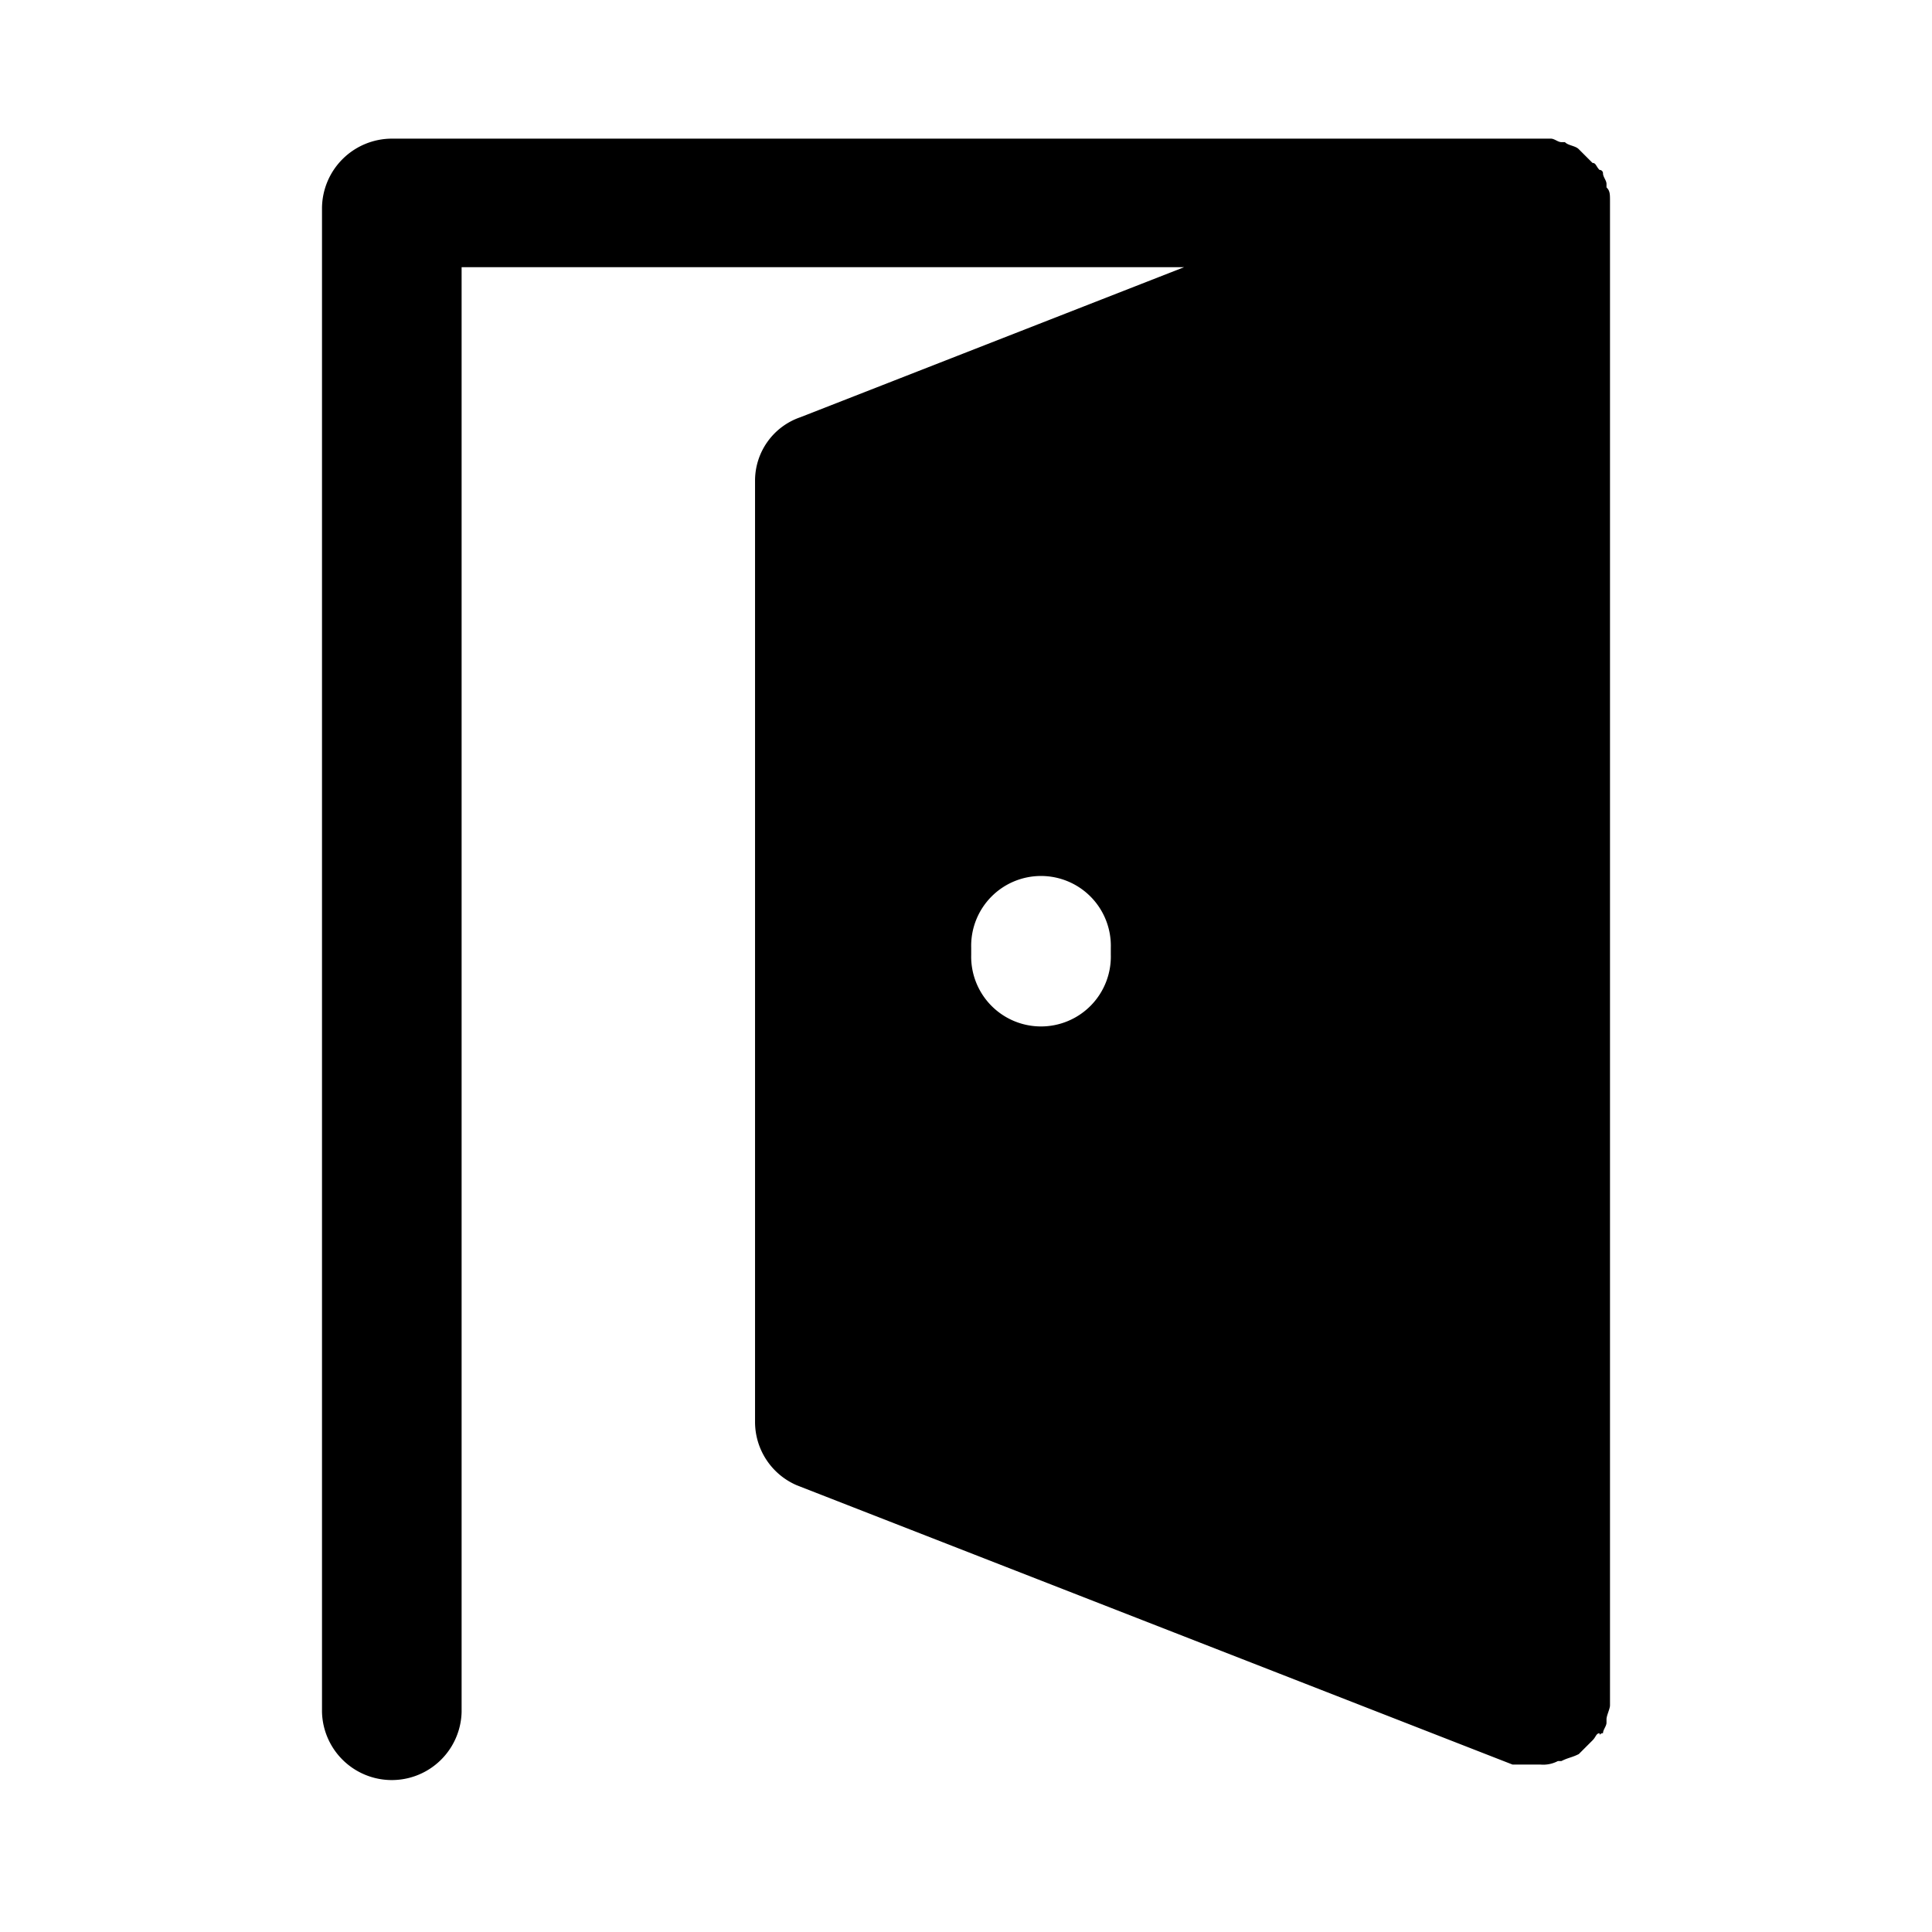 <svg xmlns="http://www.w3.org/2000/svg" width="42" height="42" viewBox="0 0 42 42">
  <g id="ico_apply" transform="translate(-419 -241)">
    <rect id="長方形_153" data-name="長方形 153" width="42" height="42" transform="translate(419 241)" fill="rgba(255,3,213,0)"/>
    <path id="ico_apply-2" data-name="ico_apply" d="M167.848,52.178c0-.076.076-.152.076-.228v-.076c0-.076.076-.228.076-.3v-32.7c0-.152,0-.228-.076-.3v-.076c0-.076-.076-.152-.076-.228a.074.074,0,0,0-.076-.076c-.076-.076-.076-.152-.152-.152l-.3-.3c-.076-.076-.228-.076-.3-.152h-.076c-.076,0-.152-.076-.228-.076H141.518A1.522,1.522,0,0,0,140,19.018v32.7a1.518,1.518,0,0,0,3.035,0V20.308h15.707L150.4,23.57a1.458,1.458,0,0,0-.986,1.366V45.424a1.5,1.5,0,0,0,.911,1.366l15.556,6.07h.607a.684.684,0,0,0,.379-.076h.076c.152-.076.228-.076.379-.152l.3-.3c.076-.076.076-.152.152-.152C167.772,52.253,167.772,52.178,167.848,52.178Zm-10.7-16.921a1.518,1.518,0,1,1-3.035,0V35.1a1.518,1.518,0,1,1,3.035,0Z" transform="translate(286 226.5)"/>
  </g>
</svg>
